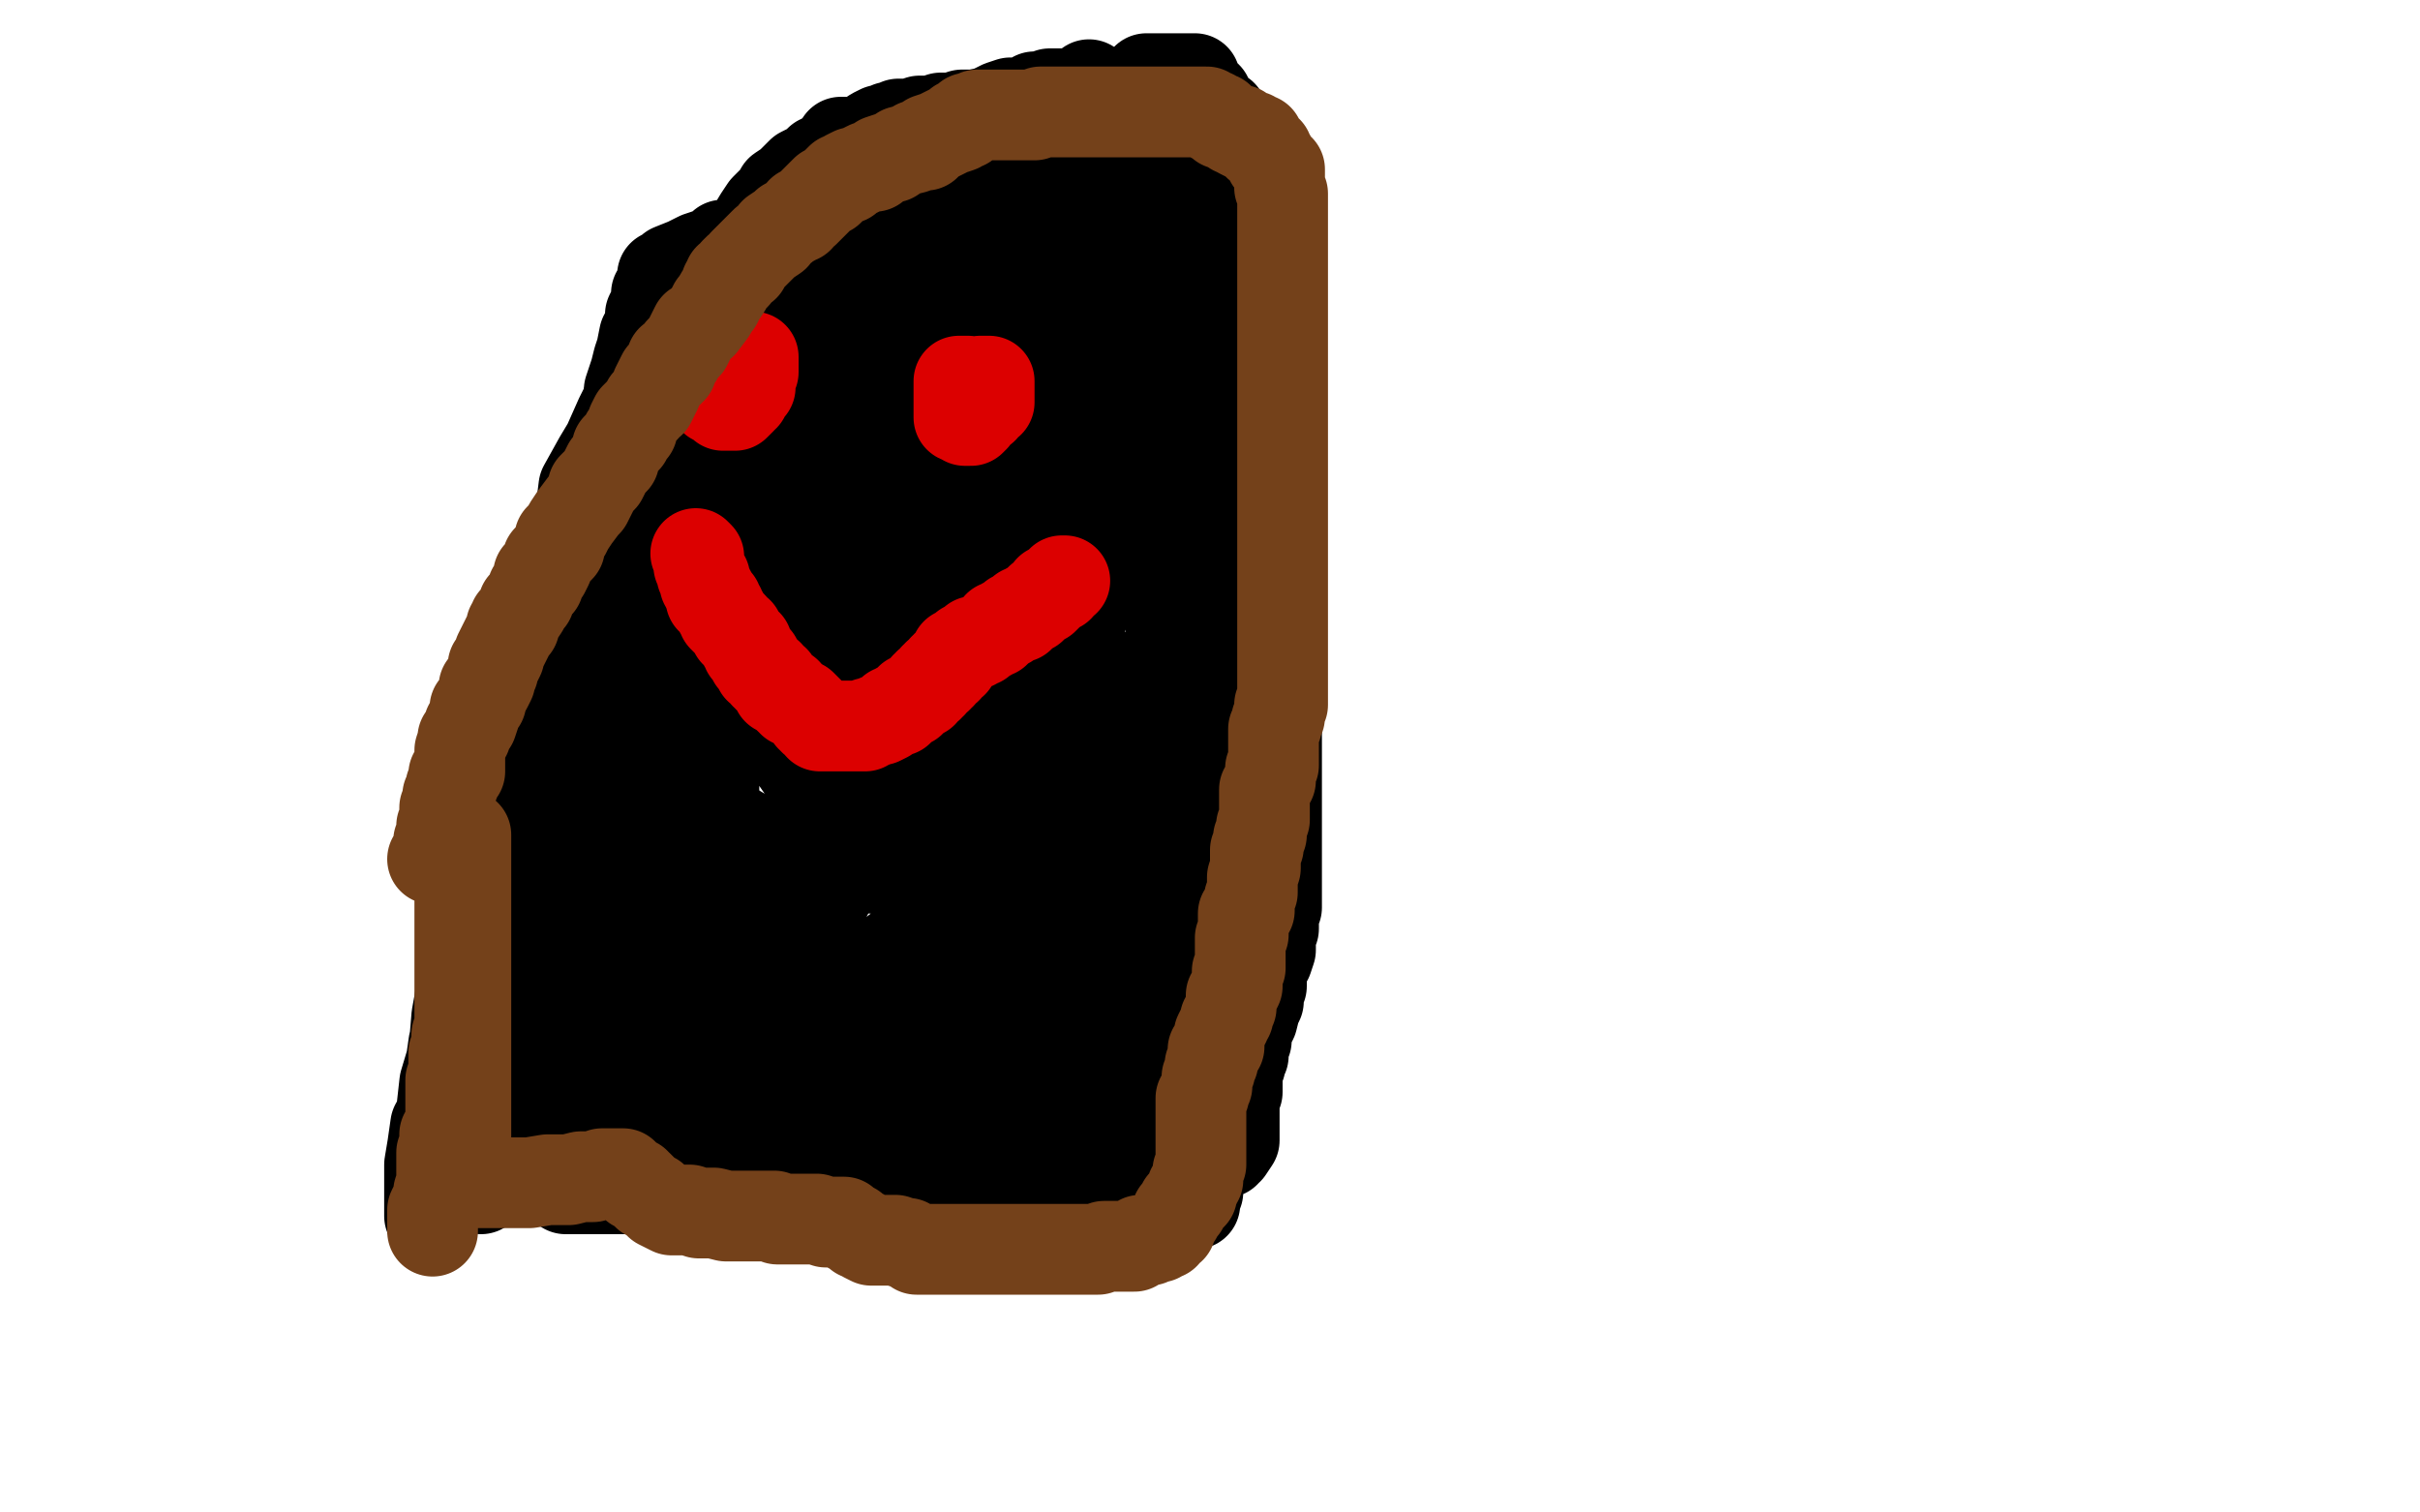 <?xml version="1.0" standalone="no"?>
<!DOCTYPE svg PUBLIC "-//W3C//DTD SVG 1.1//EN"
"http://www.w3.org/Graphics/SVG/1.1/DTD/svg11.dtd">

<svg width="800" height="500" version="1.1" xmlns="http://www.w3.org/2000/svg" xmlns:xlink="http://www.w3.org/1999/xlink" style="stroke-antialiasing: false"><desc>This SVG has been created on https://colorillo.com/</desc><rect x='0' y='0' width='800' height='500' style='fill: rgb(255,255,255); stroke-width:0' /><polyline points="281,47 280,47 280,47 278,47 278,47 277,50 277,50 274,52 274,52 272,55 272,55 268,58 268,58 265,63 265,63 262,67 262,67 257,73 257,73 251,79 251,79 246,84 246,84 240,93 240,93 234,101 234,101 227,108 220,117 213,125 208,132 205,138 201,147 198,152 193,161 192,169 192,179 191,187 191,196 191,206 191,212 196,222 200,230 205,238 210,244 215,250 219,255 222,259 227,263 232,267 236,269 243,274 248,277 254,279 261,283 266,284 273,287 280,287 284,287 290,287 293,287 298,285 306,280 313,272 320,266 324,258 331,248 337,239 343,228 352,213 359,201 365,187 369,176 376,161 379,149 384,131 388,118 390,104 391,92 393,82 394,74 394,67 394,61 394,56 394,51 393,49 389,46 387,44 383,43 378,42 373,41 367,41 359,41 353,41 346,44 341,46 335,51 329,55 321,59 313,64 304,71 295,78 281,86 269,96 256,105 245,114 233,126 221,136 213,146 205,156 200,168 197,177 193,189 191,200 190,211 190,223 190,235 190,247 190,257 196,268 201,278 206,287 212,294 220,301 226,305 232,310 241,311 247,313 252,313 258,310 264,306 271,300 276,291 282,280 289,265 292,249 297,230 303,213 306,192 308,171 310,153 310,136 310,121 310,108 309,97 308,87 307,81 304,75 304,73 303,72 302,69 301,69 300,69 297,69 292,74 289,80 281,93 276,106 270,120 258,147 251,167 245,189 240,213 238,232 236,252 236,269 236,281 237,292 241,301 245,309 250,314 256,319 265,321 270,321 279,321 286,321 293,317 302,310 311,298 321,281 335,259 344,236 355,208 362,182 364,154 368,132 368,110 368,89 362,77 355,65 350,59 344,54 339,52 336,51 333,51 332,51 329,51 327,54 324,61 319,70 316,80 308,93 302,105 296,122 287,140 280,160 272,179 266,196 263,209 261,220 260,231 260,238 260,244 263,249 270,254 275,256 280,257 286,257 290,257 298,251 306,242 310,232 318,223 320,210 324,196 325,181 325,168 325,156 323,145 316,136 307,129 297,126 286,123 277,123 268,123 260,125 254,131 250,137 247,148 246,162 245,175 245,190 245,204 247,220 254,235 259,245 268,258 274,265 283,274 288,275 291,276 295,276 297,276 300,274 304,264 309,248 314,233 321,206 329,180 337,150 343,128 346,104 349,86 351,73 351,64 351,60 351,57 351,63 351,71 351,85 351,97 351,112 351,126 351,140 348,156 347,171 344,184 342,192 341,200 339,204 338,205 338,199 338,188 338,176 338,162 338,149 337,135 336,120 332,109 330,99 328,94 327,91 325,89 325,88 324,88 323,88 320,91 318,100 315,111 313,122 308,136 304,150 302,164 297,180 296,195 294,212 291,228 290,243 290,258 290,269 290,275 290,278 290,279 293,279 296,270 298,256 302,238 304,223 309,198 310,181 311,166 311,155 311,145 311,140 311,137 311,136 309,136 306,137 304,140 301,150 298,158 292,175 287,186 280,201 273,216 269,227 265,237 265,240 265,243 265,244 267,244 272,237 276,226 282,213 289,193 302,169 312,143 325,116 335,88 344,65 350,52 354,41 359,31 360,28 360,31 360,41 358,52 357,66 357,81 357,94 357,109 357,123 357,136 357,148 359,158 361,165 361,168 364,171 365,171 366,168 369,158 372,148 374,136 379,123 383,109 386,97 390,84 391,75 392,64 392,58 394,55 394,52 394,51 394,50 393,51 392,52 390,54 389,59 386,62 385,64 383,67 381,72 379,73 377,77 375,80 374,81 374,82 373,83 372,83 371,83 371,82 370,82 369,82 368,82 366,82 361,84 359,87 355,90 348,96 341,101 334,106 325,115 317,122 308,130 301,138 293,145 285,153 279,161 274,167 268,174 264,181 259,188 256,193 253,196 250,202 249,206 248,209 248,212 246,215 246,217 245,219 245,221 244,219 244,213 243,207 241,200 241,194 239,186 239,179 238,172 236,167 236,163 236,162 235,159 234,159 233,159 232,159 228,161 224,170 222,180 216,191 213,202 210,213 209,224 207,232 207,239 207,243 207,244 207,245 207,242 208,237 210,230 211,223 212,213 214,203 214,198 214,188 216,181 217,174 218,168 218,164 218,163 218,162 218,161 218,167 218,174 218,184 218,195 216,206 215,217 214,227 213,235 211,242 210,247 210,248 210,249 210,246 211,241 212,232 214,222 215,214 215,206 217,195 220,184 221,174 223,161 226,152 227,142 228,132 230,126 231,121 232,115 232,113 232,111 233,109 234,108 235,106 236,106 236,105 238,104 239,102 240,99 242,97 244,95 246,90 247,89 251,84 251,83 252,81 253,81 251,82 249,84 245,90 241,95 238,101 234,106 228,113 224,120 220,126 215,132 211,139 208,146 204,152 199,160 197,165 194,173 191,180 188,187 187,192 183,198 181,205 179,211 177,217 175,224 173,230 172,237 169,243 168,249 167,252 165,258 164,264 163,267 159,274 159,277 159,281 158,285 158,288 158,293 158,297 156,303 156,306 156,313 156,319 153,327 153,331 152,339 150,345 149,352 149,359 148,365 144,372 143,379 142,385 142,391 142,394 142,398 142,400 142,401 142,402 142,400 142,397 142,393 142,389 144,381 145,374 146,367 147,358 150,348 151,336 153,325 158,312 162,301 164,285 169,273 173,257 176,243 180,229 184,213 188,201 193,186 196,174 198,164 203,153 205,146 209,137 212,131 214,126 215,123 215,122 216,121 217,121 217,122 217,123 217,125 217,126 217,127 217,129 217,131 216,132 215,135 215,137 213,140 212,142 211,146 209,150 207,154 203,161 201,166 198,173 196,179 193,189 188,197 186,206 185,214 182,224 180,233 178,242 176,251 175,261 174,269 172,279 172,288 171,295 170,305 169,312 169,319 169,323 169,327 169,332 169,333 169,335 169,337 169,339 169,340 168,342 168,343 167,344 167,345 167,346 167,348 166,350 166,352 166,353 166,356 166,357 166,359 166,360 166,361 166,363 164,364 164,366 164,368 164,369 163,371 163,373 162,375 162,376 161,378 160,379 160,380 159,382 159,383 159,385 159,387 159,389 159,391 159,392 159,393 161,390 162,385 164,378 166,372 169,364 171,354 173,344 177,333 180,320 184,308 188,292 192,278 195,264 198,249 200,231 202,216 205,202 206,189 207,176 211,162 212,151 213,139 216,126 216,118 217,110 218,104 218,98 220,95 220,93 220,92 220,94 220,96 220,99 220,101 220,105 219,110 218,114 215,120 213,127 211,135 210,140 208,148 206,157 204,168 201,178 199,188 198,196 197,207 195,219 194,228 193,241 191,253 188,263 187,276 186,287 184,298 183,309 182,316 181,326 179,333 178,342 178,349 177,356 176,360 174,365 174,367 174,370 174,371 173,372 173,373 173,374 173,375 173,376 172,378 172,379 171,381 171,382 171,384 170,386" style="fill: none; stroke: #000000; stroke-width: 30; stroke-linejoin: round; stroke-linecap: round; stroke-antialiasing: false; stroke-antialias: 0; opacity: 1.0"/>
<polyline points="209,137 211,137 211,137 212,135 212,135 214,133 214,133 215,131 215,131 217,128 217,128 219,125 219,125 221,122 221,122 225,116 225,116 228,110 228,110 230,106 230,106 234,100 234,100 238,93 238,93 241,88 241,88 244,82 248,77 251,72 253,69 257,65 258,63 261,61 263,59 265,57 267,56 269,55 271,53 272,53 273,53 276,52 276,51 278,51 279,50 280,50 282,47 284,47 286,46 289,44 291,43 293,43 294,42 295,42 297,41 298,41 300,41 301,41 304,40 307,40 308,40 311,39 312,39 315,39 318,38 319,38 322,38 327,37 329,36 331,35 334,34 339,34 341,33 342,32 345,32 347,31 348,31 349,31 350,31 351,31 353,31 355,31 356,31 358,31 360,31 361,31 363,31 364,31 365,31 366,31 367,32 368,32 369,32 370,32 371,32 372,33 372,34 374,34 375,35 377,36 378,36 379,37 380,37 381,37 382,38 383,39 385,39 386,40 387,41 388,41 389,42 390,43 392,44 391,44 390,44 389,43 387,42 386,41 385,41 383,40 382,39 379,38 377,38 372,38 368,38 364,38 361,38 357,38 355,37 353,37 352,36 351,36 349,36 349,35 348,35 346,35 345,35 343,35 341,35 339,35 336,35 335,36 332,36 330,37 329,38 326,39 324,39 323,39 321,39 320,39 318,39 316,40 315,40 313,40 311,42 310,42 309,43 307,44 306,44 305,45 303,46 303,47 302,48 300,50 297,50 295,53 293,53 291,54 289,56 287,57 285,58 282,60 281,60 279,62 277,62 277,63 275,64 274,64 273,65 271,66 270,67 268,68 267,68 265,70 263,70 260,71 259,72 257,73 255,74 253,75 252,76 251,76 249,76 249,77 248,77 248,78 247,78 246,79 241,81 239,81 237,83 234,84 231,85 229,86 227,87 222,89 221,90 220,91 219,91 219,92 219,95 218,96 217,97 217,99 217,100 216,102 215,104 215,107 214,110 213,111 212,116 211,119 210,123 208,129 208,132 208,136 208,140 207,143 207,145 207,147 207,150 207,152 207,154 207,156 207,158 207,159 207,161 207,163 207,165 207,168 207,169 207,172 207,176 207,177 206,180 206,181 204,186 204,188 203,191 202,193 202,195 200,197 200,198 200,200 200,202 199,203 199,204 198,205 197,207 196,209 196,210 196,212 195,215 195,217 193,220 192,221 192,224 192,225 192,226 192,228 191,228 191,229 191,230 191,231 191,232 190,234 190,236 190,238 189,238 189,241 189,242 189,245 188,247 188,248 188,250 187,253 186,254 186,255 186,257 186,258 186,260 186,261 186,262 186,264 185,265 185,266 185,268 185,269 184,271 184,272 184,274 184,275 184,276 184,278 184,279 184,280 184,281 184,282" style="fill: none; stroke: #000000; stroke-width: 30; stroke-linejoin: round; stroke-linecap: round; stroke-antialiasing: false; stroke-antialias: 0; opacity: 1.0"/>
<polyline points="379,26 381,26 381,26 383,26 383,26 386,26 386,26 388,26 388,26 391,26 391,26 392,26 392,26 394,26 394,26 395,26 395,26 395,27 395,27 397,30 398,31 399,32 399,33 403,38 404,38 404,40 405,42 406,44 407,45 407,48 410,50 410,51 410,53 411,56 413,58 413,59 413,62 414,64 414,67 414,70 414,71 415,74 415,77 415,79 415,81 415,84 416,86 416,89 416,90 417,93 417,96 418,97 418,100 418,101 419,103 419,105 420,107 421,110 421,111 421,114 421,116 422,119 422,122 422,125 422,127 422,129 422,131 422,133 422,134 422,136 422,137 422,139 422,140 422,142 422,144 422,146 422,148 422,150 422,152 422,155 422,157 422,158 422,160 422,162 422,165 422,166 422,168 422,171 422,173 422,175 422,176 422,178 422,180 422,183 422,186 422,188 422,191 422,194 422,195 422,198 422,201 422,203 422,205 422,206 422,208 422,210 422,212 422,213 422,215 422,218 422,220 422,222 422,224 422,226 422,228 422,230 422,231 422,233 422,235 422,237 422,238 422,240 422,241 422,244 422,246 422,247 422,248 422,250 422,251 422,253 422,254 422,256 422,258 422,261 422,264 422,266 422,269 422,272 422,273 422,276 422,278 422,280 422,282 422,283 422,286 422,288 422,289 422,290 422,291 422,293 422,294 422,296 422,297 422,300 421,301 421,303 421,304 421,307 420,308 420,310 420,312 420,313 420,314 419,317 417,319 417,320 417,321 417,325 417,326 416,328 416,331 415,333 414,337 413,339 412,341 412,344 411,346 411,349 410,350 410,352 409,352 409,355 409,357 409,358 409,359 409,360 409,361 408,362 408,363 408,365 408,366 408,367 408,368 408,370 408,373 408,375 408,377 406,380 405,380 405,381 404,381 403,381 403,379 403,377 403,375 403,372 403,371 403,368 403,366 403,363 403,360 403,357 403,355 403,351 403,348 403,345 403,341 403,339 403,337 403,334 403,333 403,332 403,331 403,330 403,328 403,327 403,325 403,324 403,321 403,318 403,317 403,313 403,309 403,306 403,304 403,301 403,298 403,296 403,294 403,292 403,289 403,285 403,284 403,282 403,278 403,273 403,269 404,265 404,260 405,257 405,253 407,248 407,244 408,240 408,237 408,231 408,227 408,223 408,217 408,211 408,204 408,198 408,190 408,184 408,179 408,172 408,166 408,163 408,159 408,157 408,153 408,151 407,147 407,146 406,144 406,143 406,141 404,140 404,139 403,139 403,138 403,137 401,136 401,134 401,133 401,131 401,129 401,126 401,125 401,122 401,121 401,119 401,118 401,116 401,115 401,113 401,112 401,110 401,109 401,108 401,107 400,106 400,109 400,112 400,115 400,119 400,121 400,125 401,132 401,137 401,141 401,145 401,148 401,151 401,156 401,162 401,164 401,168 401,173 401,177 402,181 402,184 403,188 403,194 405,199 406,206 406,211 407,217 408,223 408,230 408,235 408,241 408,245 408,251 408,256 408,260 408,266 408,270 408,274 408,280 408,284 408,290 408,294 408,298 408,301 408,304 408,309 408,311 406,312 406,314 406,316 406,317 406,318 406,319 406,320 406,321 406,323 406,325 406,327 406,329 405,331 404,334 404,336 404,339 404,341 403,344 402,346 402,349 402,350 402,352 402,353 402,355 402,356 402,357 402,359 402,360 402,362 401,363 401,366 401,367 401,369 399,371 399,372 399,373 399,375 399,376 399,377 398,378 398,380 398,382 398,384 398,386 397,386 397,387 397,389 396,389 396,391 396,392 396,394 395,394 395,395 395,397 395,398 394,398 393,397 393,395 393,392 392,390 392,387 392,384 392,380 392,375 392,371 392,368 392,366 392,363 392,360 392,358 391,356 391,353 391,352 391,349 391,347 391,345 391,342 391,340 391,338 391,336 391,333 391,331 391,330 391,328 391,327 391,326 391,324 391,323 391,321 391,320 391,319 391,317 391,315 391,313 391,310 391,309 391,307 391,304 391,302 391,300 391,298 391,296 391,294 391,291 391,288 389,285 389,283 389,280 389,277 389,273 389,268 389,265 389,261 389,256 389,252 389,247 388,243 388,237 388,233 387,227 387,223 387,219 387,215 387,208 387,202 386,198 386,192 386,188 386,182 385,178 384,172 384,169 383,163 383,158 383,154 383,150 383,146 383,144 383,140 383,138 383,137 383,136 383,135" style="fill: none; stroke: #000000; stroke-width: 30; stroke-linejoin: round; stroke-linecap: round; stroke-antialiasing: false; stroke-antialias: 0; opacity: 1.0"/>
<polyline points="201,314 201,315 201,315 201,317 201,317 201,320 201,320 201,321 201,321 201,325 201,325 201,328 201,328 201,331 201,331 201,334 201,334 201,337 201,337 201,340 201,340 201,343 201,343 201,345 201,345 201,347 201,347 201,350 201,352 201,353 201,354 201,355 201,357 201,358 201,360 201,362 201,363 201,364 201,365 200,365 200,366 200,367 199,368 199,369 198,370 198,371 198,372 198,373 197,374 197,375 197,376 197,377 197,378 197,379 196,379 196,380 196,382 195,384 195,385 194,386 194,387 193,387 192,387 191,387 190,388 189,389 188,391 187,392 187,393 188,393 189,393 190,393 191,393 194,393 195,393 197,393 198,393 201,393 203,393 206,393 208,393 210,393 212,393 214,393 216,393 217,393 221,395 223,395 224,395 226,395 227,396 228,396 230,396 231,396 232,396 233,396 234,396 236,396 237,397 239,397 240,397 242,397 244,397 246,397 248,397 250,397 251,397 253,397 254,397 256,397 258,398 260,398 261,398 263,398 265,398 267,398 269,398 271,398 273,398 275,398 276,398 278,398 280,398 281,398 283,399 284,399 285,399 286,399 287,399 288,399 290,399 293,399 294,399 297,399 300,399 302,399 303,399 305,399 306,399 307,399 308,399 310,399 311,399 312,399 313,399 314,399 315,399 317,399 319,399 320,399 323,399 325,399 326,400 327,400 328,400 330,401 332,402 333,402 334,402 335,402 337,403 339,403 340,403 341,403 342,403 344,403 345,403 346,403 348,403 349,403 351,403 352,403 353,403 354,403 355,403 358,402 359,402 361,402 363,401 365,400 366,400 368,399 369,399 370,398 371,398 372,398 373,398 374,397 375,397 376,397 376,396 377,396 378,396 379,396 380,396 381,396 382,396 383,396 384,396 385,396 387,396 388,396 388,397 388,398 387,398 385,398 384,398 381,398 380,398 377,398 376,398 374,398 374,399 372,399 371,399 370,399 370,397 370,395 370,394 370,392 370,389 370,387 368,383 368,380 367,376 367,373 366,369 365,364 365,360 363,355 363,351 363,347 362,341 362,337 361,332 361,327 359,322 358,316 357,311 357,308 356,301 356,297 354,292 354,288 353,282 352,279 352,275 352,273 352,270 350,264 350,262 350,259 350,257 350,254 350,252 350,251 350,250 350,249 350,248 351,248 351,247 352,247 353,248 354,250 355,253 356,256 357,265 360,272 361,283 363,294 364,308 366,319 366,330 366,340 366,349 366,358 366,368 366,375 366,383 366,388 366,394 366,398 366,401 366,404 367,407 367,408 367,409 367,408 367,406 367,404 367,400 367,397 367,391 367,384 367,374 367,364 367,353 367,342 367,331 367,319 367,308 367,298 367,291 367,286 367,279 367,277 367,274 367,273 366,271 366,270 365,269 365,268 365,267 365,266 365,264 365,261 365,259 365,257 363,254 363,252 363,250 363,249 363,247 363,246 363,244 363,243 363,241 363,240 363,238 364,236 364,235 364,237 364,241 364,247 364,251 364,259 364,266 364,276 364,287 364,298 364,307 364,318 364,328 364,334 364,340 364,347 364,352 364,357 364,360 364,362 364,365 364,368 364,371 364,373 364,376 364,379 364,381 364,384 364,386 364,387 364,388 364,389 364,390 364,391 363,391 361,391 359,391 357,391 356,391 355,390 354,388 353,386 353,382 353,377 352,374 352,370 351,366 351,361 349,357 349,353 348,348 348,345 348,341 348,337 348,333 348,330 348,325 348,322 348,319 348,316 348,313 348,312 348,309 348,306 348,304 348,302 349,300 349,298 349,297 349,296 349,295 349,293 348,293 347,291 346,290 345,290 343,291 342,294 341,297 341,299 341,303 341,306 341,310 341,313 339,315 339,318 338,322 338,325 338,329 338,332 338,338 338,341 338,343 338,346 338,350 338,353 338,356 338,358 338,362 338,365 338,370 338,373 338,376 338,380 338,381 338,384 337,386 337,387 337,388 335,386 335,380 334,376 334,372 334,366 332,358 331,351 330,345 329,336 328,329 327,322 327,317 325,311 325,308 325,306 325,303 324,300 324,298 324,297 324,296 324,295 324,297 324,300 324,304 323,309 323,313 323,317 321,324 321,331 321,337 321,342 321,348 320,355 320,359 320,363 319,366 319,369 319,371 319,372 318,375 318,376 318,378 317,379 317,380 317,382 316,383 316,385 315,384 315,383 314,383 314,382 313,382 313,381 313,380 312,379 311,377 310,375 309,374 308,373 307,370 306,369 306,367 306,365 306,363 305,362 303,359 303,358 302,355 301,355 300,355 299,355 298,355 297,355 294,354 293,354 291,353 289,352 287,352 285,351 283,351 282,350 280,350 279,350 276,350 275,350 274,350 272,350 270,350 268,350 267,350 266,350 265,350 264,350 262,350 261,351 260,351 260,352 258,352 257,353 255,354 253,355 252,357 249,359 248,360 246,363 245,363 244,365 244,367 244,368 244,369 244,370 245,372 246,372 247,372 248,372 249,373 250,373 252,374 253,374 255,376 258,376 259,376 262,377 263,377 267,377 271,377 275,377 278,377 282,377 287,376 290,373 295,369 297,367 299,365 302,363 304,361 305,360 305,359 304,359 302,359 301,359 299,359 297,360 294,360 290,360 286,361 279,364 274,365 265,366 259,368 250,369 244,369 239,369 234,369 230,369 228,369 225,369 224,369 222,368 221,368 219,367 218,367 217,366 221,366 224,366 226,366 230,366 235,366 239,366 246,366 250,366 255,366 260,366 263,366 267,366 269,366 272,366 275,366 279,366 282,365 287,364 289,364 295,364 298,363 304,362 306,362 310,361 314,360 317,359 320,357 322,357 323,356 324,355 324,354 324,353 324,352 322,351 320,350 318,350 317,349 315,347 313,347 311,346 309,345 306,345 304,345 303,345 301,345 300,345 298,345 297,345 294,345 293,345 290,345 287,345 283,345 281,345 278,345 276,347 275,347 274,347 273,347 272,347 271,347 269,347 268,347 266,347 264,347 262,347 260,346 259,346 258,346 255,345 255,344 254,344 253,344 252,344 251,344 250,344 249,344 246,343 245,343 243,343 241,343 238,342 236,342 235,342 234,342 233,342 232,342 231,341 229,340 228,340 226,340 226,339 225,339 223,339 222,339 221,338 220,338 220,337 220,336 222,336 224,336 225,336 226,336 227,334 229,334 232,334 234,334 237,334 241,333 244,333 246,332 248,332 250,331 251,331 252,331 252,330 251,330 249,330 246,330 245,330 243,330 241,330 239,330 238,330 237,330 236,330 235,330 235,329 233,329 232,329 231,329 229,327 228,327 226,327" style="fill: none; stroke: #000000; stroke-width: 30; stroke-linejoin: round; stroke-linecap: round; stroke-antialiasing: false; stroke-antialias: 0; opacity: 1.0"/>
<circle cx="303.5" cy="327.5" r="15" style="fill: #000000; stroke-antialiasing: false; stroke-antialias: 0; opacity: 1.0"/>
<circle cx="224.5" cy="276.5" r="15" style="fill: #000000; stroke-antialiasing: false; stroke-antialias: 0; opacity: 1.0"/>
<circle cx="362.5" cy="220.5" r="15" style="fill: #000000; stroke-antialiasing: false; stroke-antialias: 0; opacity: 1.0"/>
<polyline points="230,183 231,184 231,184 231,186 231,186 231,187 231,187 232,189 232,189 232,190 232,190 233,191 233,191 233,192 233,192 233,193 234,194 234,195 235,196 235,198 236,199 237,199 237,200 238,201 238,202 239,203 239,204 241,206 242,207 243,209 244,209 244,210 245,211 246,212 246,213 247,213 247,214 247,215 248,216 249,217 249,218 250,218 250,219 251,221 252,221 253,223 254,223 254,224 256,225 256,226 257,227 257,228 258,228 259,229 260,229 260,230 261,231 262,231 262,232 263,232 265,233 266,234 268,236 268,237 269,237 269,238 271,239 271,240 272,240 273,240 274,240 275,240 277,240 278,240 280,240 281,240 283,240 284,240 286,240 287,239 288,239 290,238 291,238 293,237 294,236 295,235 296,235 297,235 297,234 298,234 299,233 300,232 301,232 301,231 302,231 303,230 304,229 305,229 306,227 307,227 307,226 308,226 309,224 310,224 310,223 311,223 312,221 313,221 313,220 315,219 315,218 316,217 316,216 317,216 318,215 319,214 320,214 321,213 322,213 322,212 323,212 324,212 325,211 327,210 328,209 329,209 330,208 330,207 331,207 332,206 333,206 334,205 335,204 337,204 338,202 339,202 340,201 341,201 342,200 343,199 344,198 345,198 346,197 347,196 347,195 348,195 349,194 350,194 350,193 351,192 352,192" style="fill: none; stroke: #dc0000; stroke-width: 30; stroke-linejoin: round; stroke-linecap: round; stroke-antialiasing: false; stroke-antialias: 0; opacity: 1.0"/>
<circle cx="239.5" cy="117.5" r="15" style="fill: #dc0000; stroke-antialiasing: false; stroke-antialias: 0; opacity: 1.0"/>
<circle cx="324.5" cy="127.5" r="15" style="fill: #dc0000; stroke-antialiasing: false; stroke-antialias: 0; opacity: 1.0"/>
<polyline points="322,127 321,127 321,127 320,126 320,126 319,126 319,126 318,126 318,126 317,126 317,127 317,128 317,129 317,131 317,133 317,134 317,135 317,136 317,137 317,138 318,138 319,139 320,139 321,139 322,138 322,137 323,136 325,135 325,134 327,133 327,132 327,131 327,130 327,129 327,128 327,127 327,126 325,126 324,126" style="fill: none; stroke: #dc0000; stroke-width: 30; stroke-linejoin: round; stroke-linecap: round; stroke-antialiasing: false; stroke-antialias: 0; opacity: 1.0"/>
<polyline points="238,114 238,115 238,115 238,116 238,116 237,116 237,116 237,117 236,117 236,118 236,120 236,121 236,122 236,123 236,124 236,125 236,126 236,127 236,128 236,130 236,131 236,132 237,132 238,133 239,134 240,134 241,134 242,134 243,134 244,133 245,132 245,131 246,131 246,130 247,129 248,128 248,126 248,124 249,123 249,122 249,121 249,120 249,119 249,118 248,118 247,118 246,118 245,118 244,118 243,118 242,118" style="fill: none; stroke: #dc0000; stroke-width: 30; stroke-linejoin: round; stroke-linecap: round; stroke-antialiasing: false; stroke-antialias: 0; opacity: 1.0"/>
<polyline points="143,407 143,406 143,406 143,405 143,405 143,402 143,402 143,400 143,400 145,396 145,396 145,394 145,394 146,391 146,391 146,389 146,389 146,385 146,385 146,383 146,383 146,381 146,381 147,379 147,379 147,375 147,375 149,372 149,371 149,369 149,367 149,365 149,363 149,362 149,360 149,359 149,357 150,355 150,353 150,352 150,350 150,349 150,348 151,346 151,345 151,342 152,341 152,339 152,338 152,336 152,335 152,333 152,332 152,331 152,330 152,327 152,326 152,325 152,323 152,321 152,319 152,318 152,317 152,315 152,314 152,312 152,310 152,308 152,307 152,306 152,304 152,302 152,301 152,300 152,298 152,297 152,295 152,294 152,292 152,291 152,290 152,289 152,287 153,285 153,284 153,282 153,281 154,279 154,278 154,276 154,278 154,281 154,283 154,288 154,291 154,296 154,303 154,307 154,312 154,318 154,322 154,328 154,332 154,336 154,339 154,342 154,344 154,347 154,350 154,351 154,354 154,357 154,361 154,364 154,367 154,370 154,372 154,374 154,376 154,379 154,381 154,384 154,385 154,386 154,388 154,389 154,390 153,391 154,391 157,391 161,391 165,391 169,391 175,391 181,390 188,390 192,389 196,389 199,388 202,388 203,388 204,388 205,388 206,388 207,389 208,390 210,391 210,392 211,392 212,393 213,394 214,395 216,396 217,397 218,398 220,399 222,400 223,400 224,400 225,400 226,400 227,400 228,400 231,401 233,401 234,401 236,401 240,402 242,402 245,402 248,402 249,402 252,402 253,402 255,402 256,402 257,403 258,403 259,403 260,403 261,403 262,403 265,403 267,403 270,403 273,404 275,404 276,404 278,404 279,404 281,406 282,406 283,407 284,408 285,408 286,409 288,410 289,410 290,410 292,410 293,410 294,410 296,410 299,411 300,411 303,413 306,413 308,413 310,413 311,413 313,413 314,413 316,413 317,413 319,413 321,413 322,413 324,413 325,413 326,413 327,413 329,413 330,413 332,413 333,413 335,413 336,413 337,413 338,413 339,413 340,413 341,413 343,413 345,413 346,413 349,413 351,413 352,413 353,413 355,413 356,413 358,413 359,413 361,413 362,413 363,413 365,412 367,412 368,412 369,412 370,412 372,412 374,412 375,412 377,410 378,410 379,410 380,410 381,409 382,409 383,409 384,408 385,408 385,407 387,406 387,405 388,403 389,402 389,401 390,400 391,399 391,398 392,397 393,396 394,395 394,394 394,393 395,392 395,391 396,390 396,389 396,388 396,387 397,385 397,384 397,383 397,382 397,381 397,380 397,378 397,376 397,375 397,374 397,373 397,372 397,371 397,370 397,369 397,368 397,367 397,366 397,365 397,364 397,363 398,362 398,361 399,359 399,358 399,357 399,356 400,354 400,352 401,351 401,349 401,348 401,347 403,346 403,345 403,344 403,343 403,342 404,340 405,338 405,337 406,336 406,335 407,333 407,332 407,331 407,329 408,328 409,326 409,325 409,324 409,322 409,321 410,320 410,319 410,318 410,316 410,315 410,313 410,312 410,310 411,309 411,306 411,302 413,301 413,299 413,297 414,295 414,294 414,291 414,290 415,287 415,286 415,284 415,282 415,281 416,280 416,279 416,278 416,277 417,276 417,275 417,274 417,273 418,271 418,270 418,269 418,267 418,266 418,264 418,263 418,261 420,258 420,256 420,254 421,253 421,251 421,248 421,247 421,246 421,243 421,241 422,240 422,239 422,238 423,237 423,236 423,235 423,234 423,233 424,233 424,232 424,231 424,230 424,228 424,227 424,226 424,225 424,224 424,223 424,222 424,221 424,220 424,218 424,217 424,215 424,214 424,212 424,211 424,210 424,209 424,208 424,207 424,206 424,204 424,203 424,201 424,199 424,197 424,195 424,194 424,193 424,190 424,189 424,188 424,186 424,184 424,182 424,181 424,178 424,177 424,175 424,174 424,172 424,171 424,169 424,168 424,167 424,165 424,164 424,162 424,161 424,160 424,159 424,158 424,157 424,156 424,155 424,153 424,151 424,149 424,148 424,146 424,144 424,142 424,141 424,140 424,139 424,138 424,137 424,136 424,135 424,134 424,133 424,132 424,131 424,129 424,128 424,127 424,125 424,123 424,122 424,120 424,118 424,116 424,114 424,112 424,110 424,107 424,104 424,101 424,99 424,96 424,94 424,92 424,89 424,86 424,85 424,84 424,82 424,81 424,79 424,78 424,76 424,75 424,72 424,70 424,69 424,66 424,65 424,64 423,62 423,61 423,60 423,59 423,58 423,57 423,56 422,56 422,55 421,54 420,53 420,52 419,51 419,50 418,49 417,48 416,48 416,46 415,46 414,45 413,45 412,45 410,44 410,43 408,43 405,41 404,41 404,40 403,39 402,39 401,39 401,38 400,38 399,37 398,37 397,37 396,37 395,37 393,37 392,37 390,37 388,37 386,37 383,37 382,37 379,37 377,37 375,37 374,37 373,37 372,37 371,37 370,37 369,37 368,37 366,37 365,37 362,37 361,37 358,37 356,37 355,37 352,37 350,37 348,37 347,37 344,37 342,38 341,38 340,38 338,38 337,38 334,38 333,38 330,38 328,38 326,38 324,38 323,38 322,39 321,39 320,39 320,40 319,41 318,41 317,41 317,42 314,43 312,44 310,45 307,46 306,48 303,48 302,49 298,50 295,52 294,52 291,53 289,55 287,55 285,56 283,57 282,57 280,58 280,59 278,59 277,60 276,61 274,63 273,63 270,66 269,67 268,68 267,69 266,70 265,70 264,72 263,72 262,73 260,74 259,75 256,77 256,78 253,80 251,82 249,84 247,86 246,87 246,88 244,89 243,90 243,91 242,92 241,92 241,93 240,94 240,95 238,98 237,100 236,101 235,103 232,107 230,108 228,112 227,114 225,116 224,118 222,119 222,122 221,122 221,123 220,123 220,124 219,124 218,126 217,128 217,129 216,131 215,133 214,133 213,135 211,137 210,138 209,140 209,141 209,142 208,143 207,144 207,145 206,146 205,147 204,148 204,149 203,151 203,152 201,154 200,156 199,158 198,159 196,161 196,162 194,166 193,167 190,171 188,174 187,176 185,178 185,181 184,182 181,185 181,187 180,189 178,190 178,193 177,194 176,195 175,198 173,200 173,201 171,204 170,205 170,207 169,207 169,208 168,210 167,212 166,214 165,216 165,217 164,219 163,220 163,221 163,222 162,224 162,225 161,227 160,227 160,229 159,231 159,232 157,234 157,235 157,236 156,239 155,240 154,243 153,244 153,245 152,248 152,250 152,252 152,255 150,256 150,257 150,259 149,260 149,261 149,263 148,263 148,266 147,267 147,270 147,272 146,273 146,276 145,278 145,280 145,281 144,283 143,284" style="fill: none; stroke: #74411a; stroke-width: 30; stroke-linejoin: round; stroke-linecap: round; stroke-antialiasing: false; stroke-antialias: 0; opacity: 1.0"/>
</svg>
